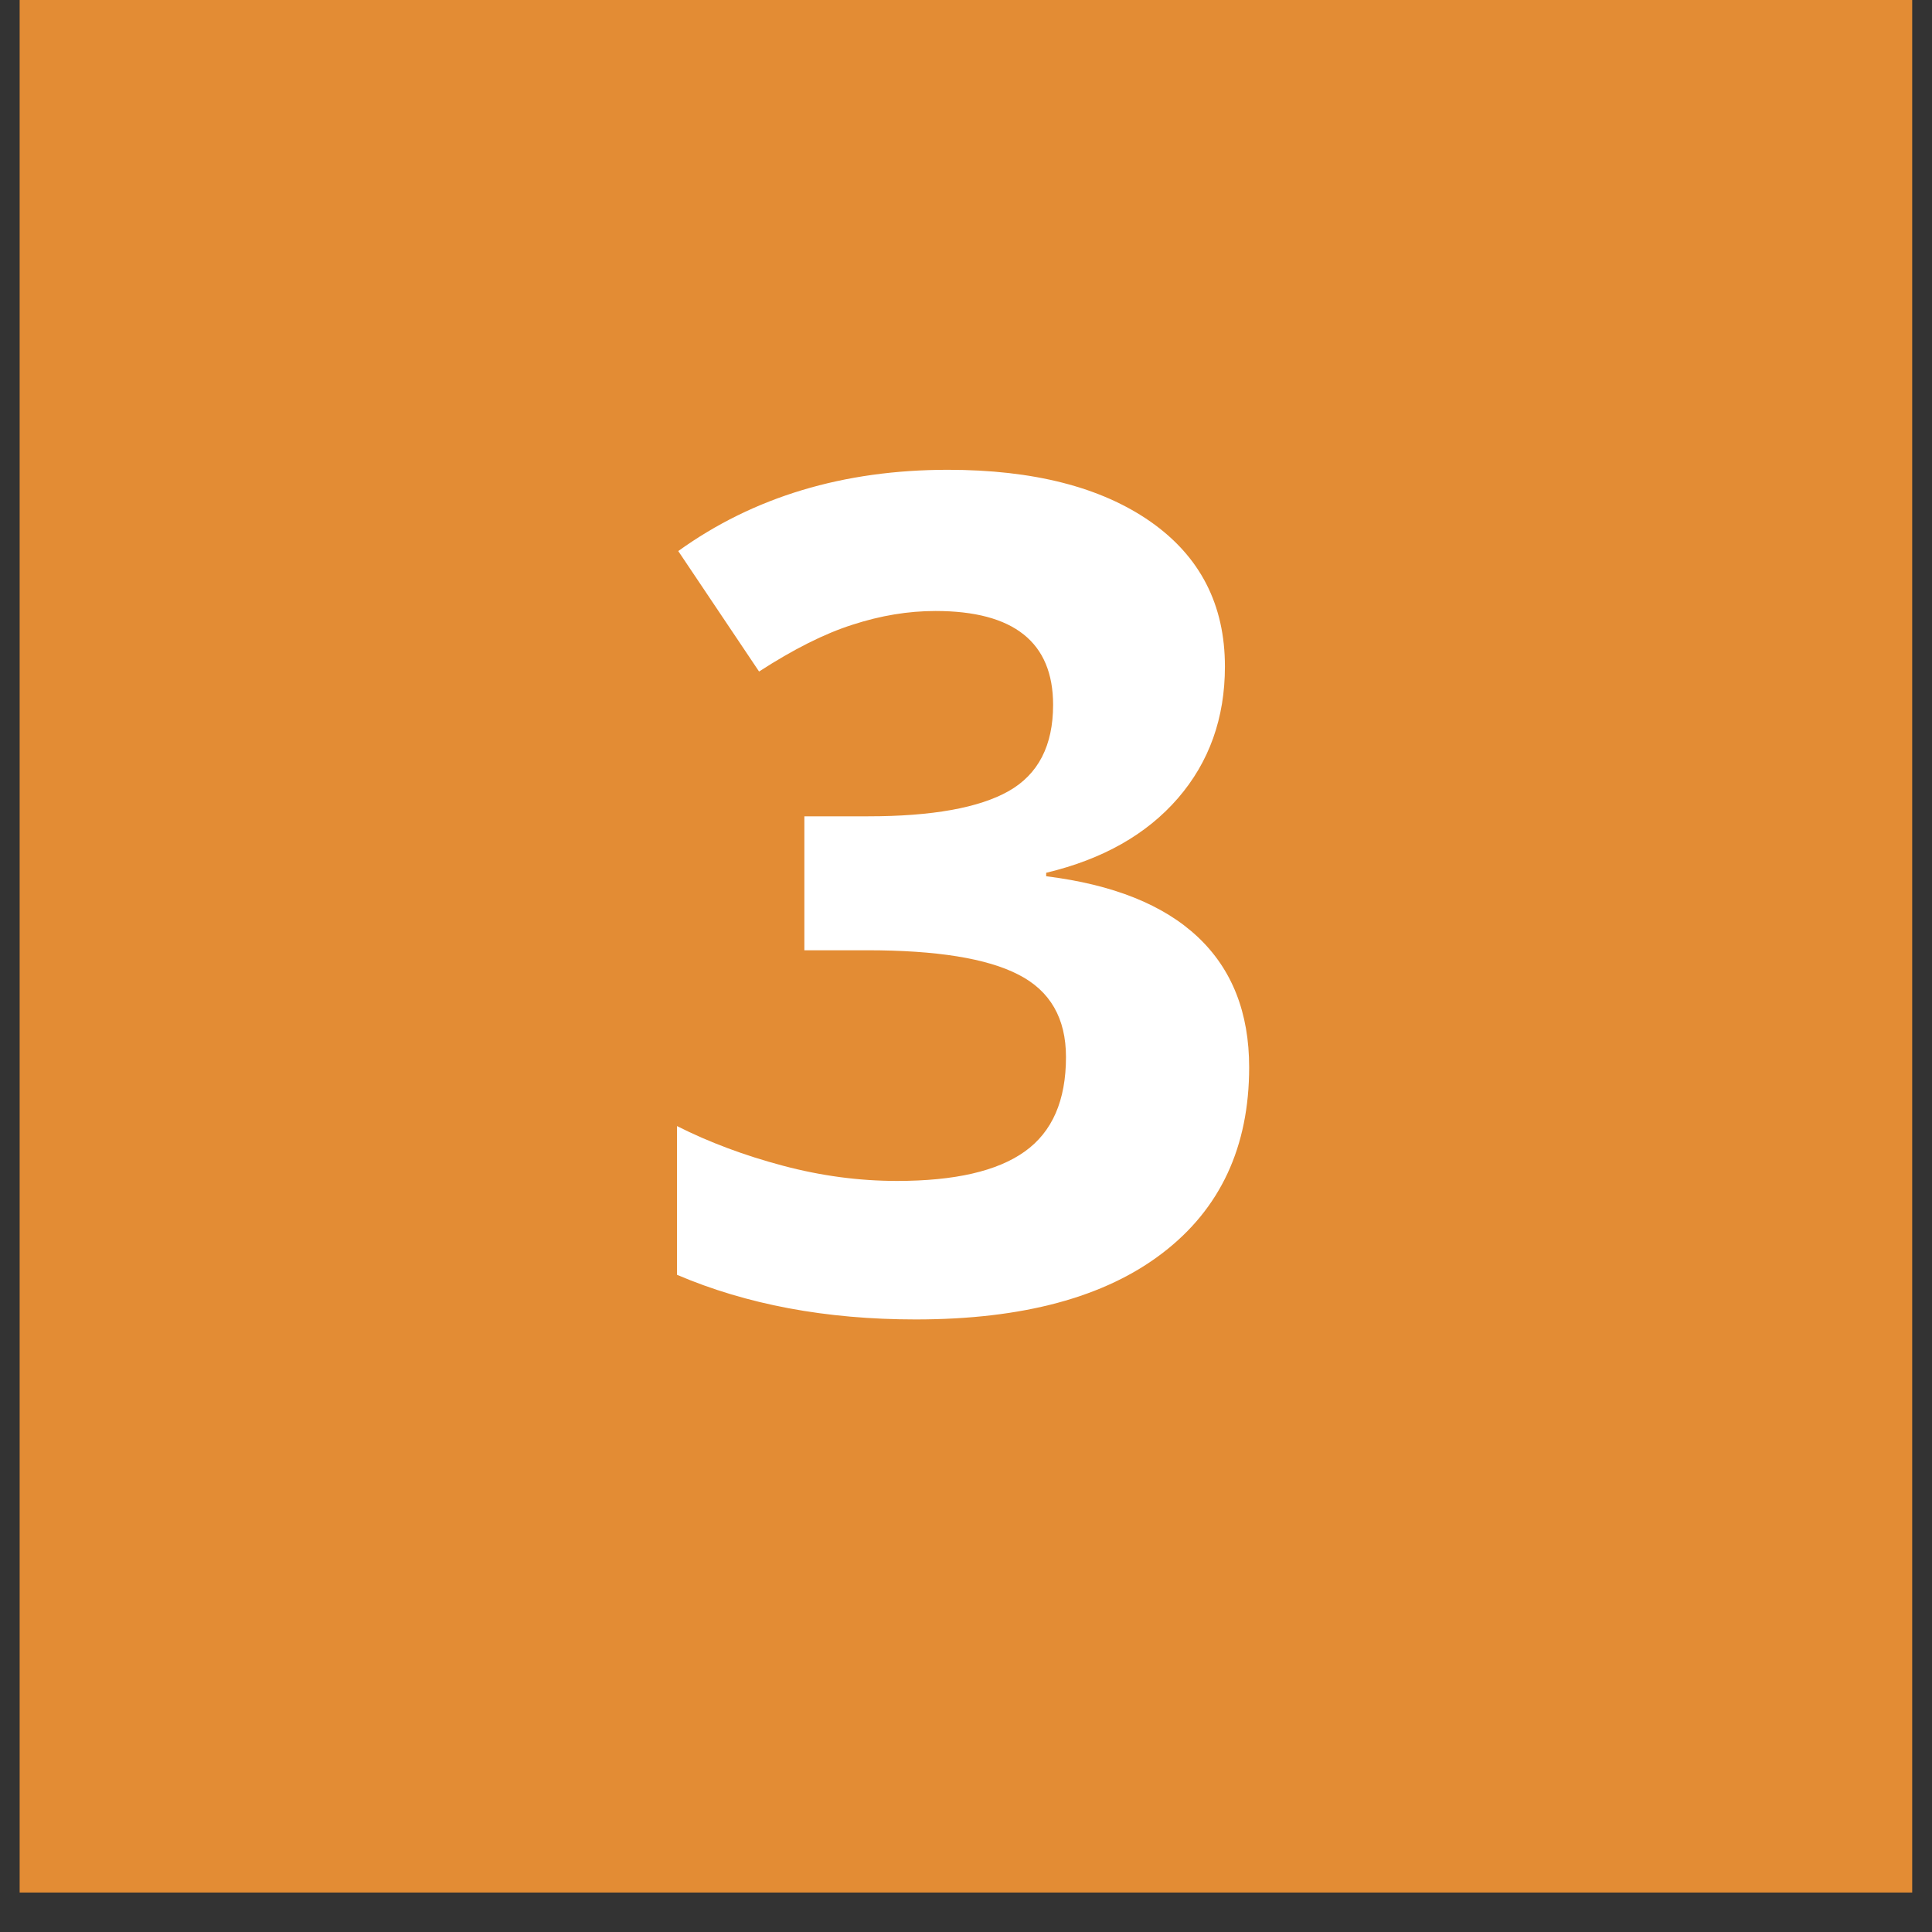 <svg xmlns="http://www.w3.org/2000/svg" xmlns:xlink="http://www.w3.org/1999/xlink" width="64" zoomAndPan="magnify" viewBox="0 0 48 48" height="64" preserveAspectRatio="xMidYMid meet" version="1.0"><rect x="0" y="0" width="48" height="48" fill="#333333" stroke="none"/><defs><g/><clipPath id="3458f350fd"><path d="M 0.488 0 L 47.508 0 L 47.508 47.02 L 0.488 47.02 Z M 0.488 0 " clip-rule="nonzero"/></clipPath></defs><g clip-path="url(#3458f350fd)"><path fill="#e38c34" d="M 0.488 0 L 47.512 0 L 47.512 47.02 L 0.488 47.02 Z M 0.488 0 " fill-opacity="1" fill-rule="nonzero"/></g><g fill="#ffffff" fill-opacity="1"><g transform="translate(15.726, 32.5)"><g><path d="M 14.707 -15.941 C 14.707 -14.66 14.316 -13.566 13.539 -12.668 C 12.762 -11.77 11.672 -11.152 10.266 -10.816 L 10.266 -10.73 C 11.926 -10.523 13.18 -10.023 14.031 -9.223 C 14.883 -8.422 15.309 -7.34 15.309 -5.984 C 15.309 -4.008 14.594 -2.469 13.16 -1.371 C 11.727 -0.27 9.684 0.281 7.023 0.281 C 4.793 0.281 2.82 -0.09 1.094 -0.828 L 1.094 -4.523 C 1.891 -4.121 2.766 -3.793 3.723 -3.539 C 4.676 -3.285 5.621 -3.16 6.559 -3.16 C 7.992 -3.16 9.051 -3.402 9.734 -3.891 C 10.418 -4.379 10.758 -5.16 10.758 -6.238 C 10.758 -7.199 10.367 -7.883 9.578 -8.285 C 8.793 -8.691 7.539 -8.891 5.816 -8.891 L 4.258 -8.891 L 4.258 -12.219 L 5.844 -12.219 C 7.434 -12.219 8.598 -12.43 9.332 -12.844 C 10.07 -13.262 10.438 -13.977 10.438 -14.988 C 10.438 -16.543 9.461 -17.32 7.516 -17.32 C 6.84 -17.32 6.156 -17.207 5.457 -16.98 C 4.758 -16.758 3.984 -16.367 3.133 -15.816 L 1.125 -18.809 C 2.996 -20.156 5.23 -20.828 7.824 -20.828 C 9.949 -20.828 11.629 -20.398 12.859 -19.539 C 14.09 -18.676 14.707 -17.477 14.707 -15.941 Z M 14.707 -15.941 "/></g></g></g></svg>